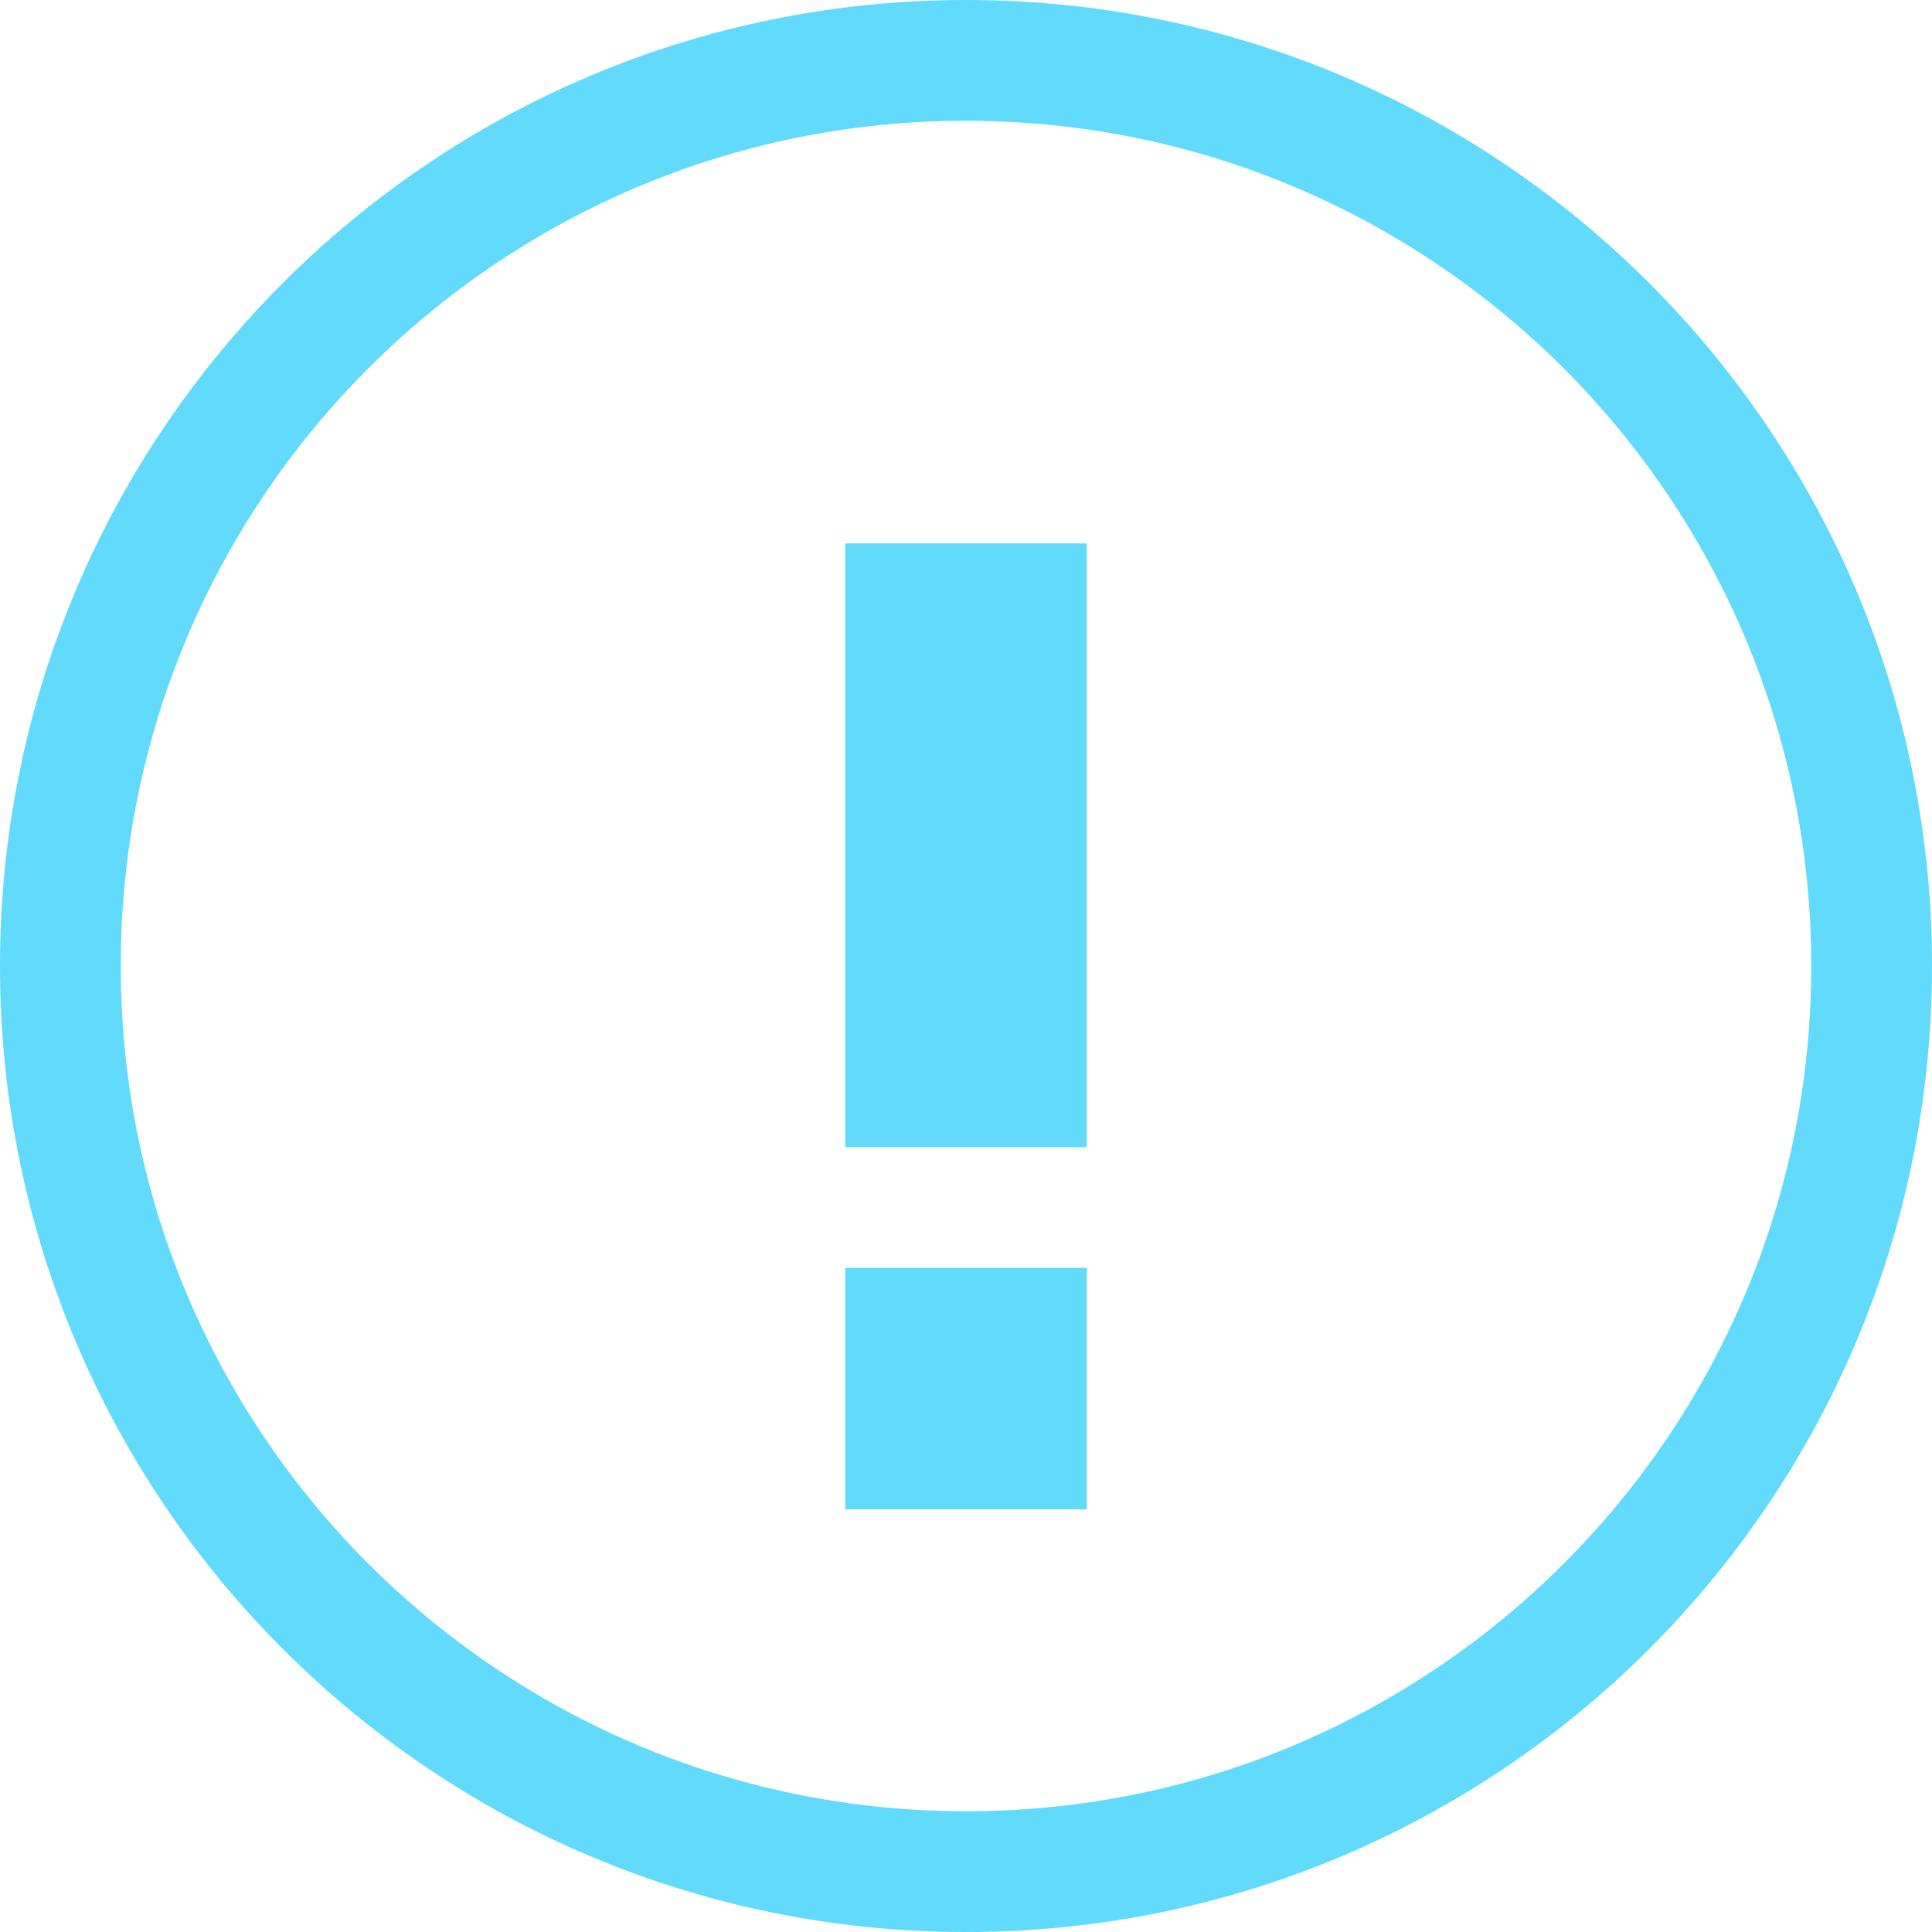 <svg xmlns="http://www.w3.org/2000/svg" viewBox="0 0 32 32" width="32" height="32">
  <path d="M16 0C7.163 0 0 7.163 0 16c0 8.837 7.163 16 16 16 8.837 0 16-7.163 16-16C32 7.163 24.837 0 16 0zm0 30C8.268 30 2 23.732 2 16S8.268 2 16 2s14 6.268 14 14-6.268 14-14 14zm-2-21h4v10h-4V9zm0 12h4v4h-4v-4z" fill="#61DAFB"/>
</svg>